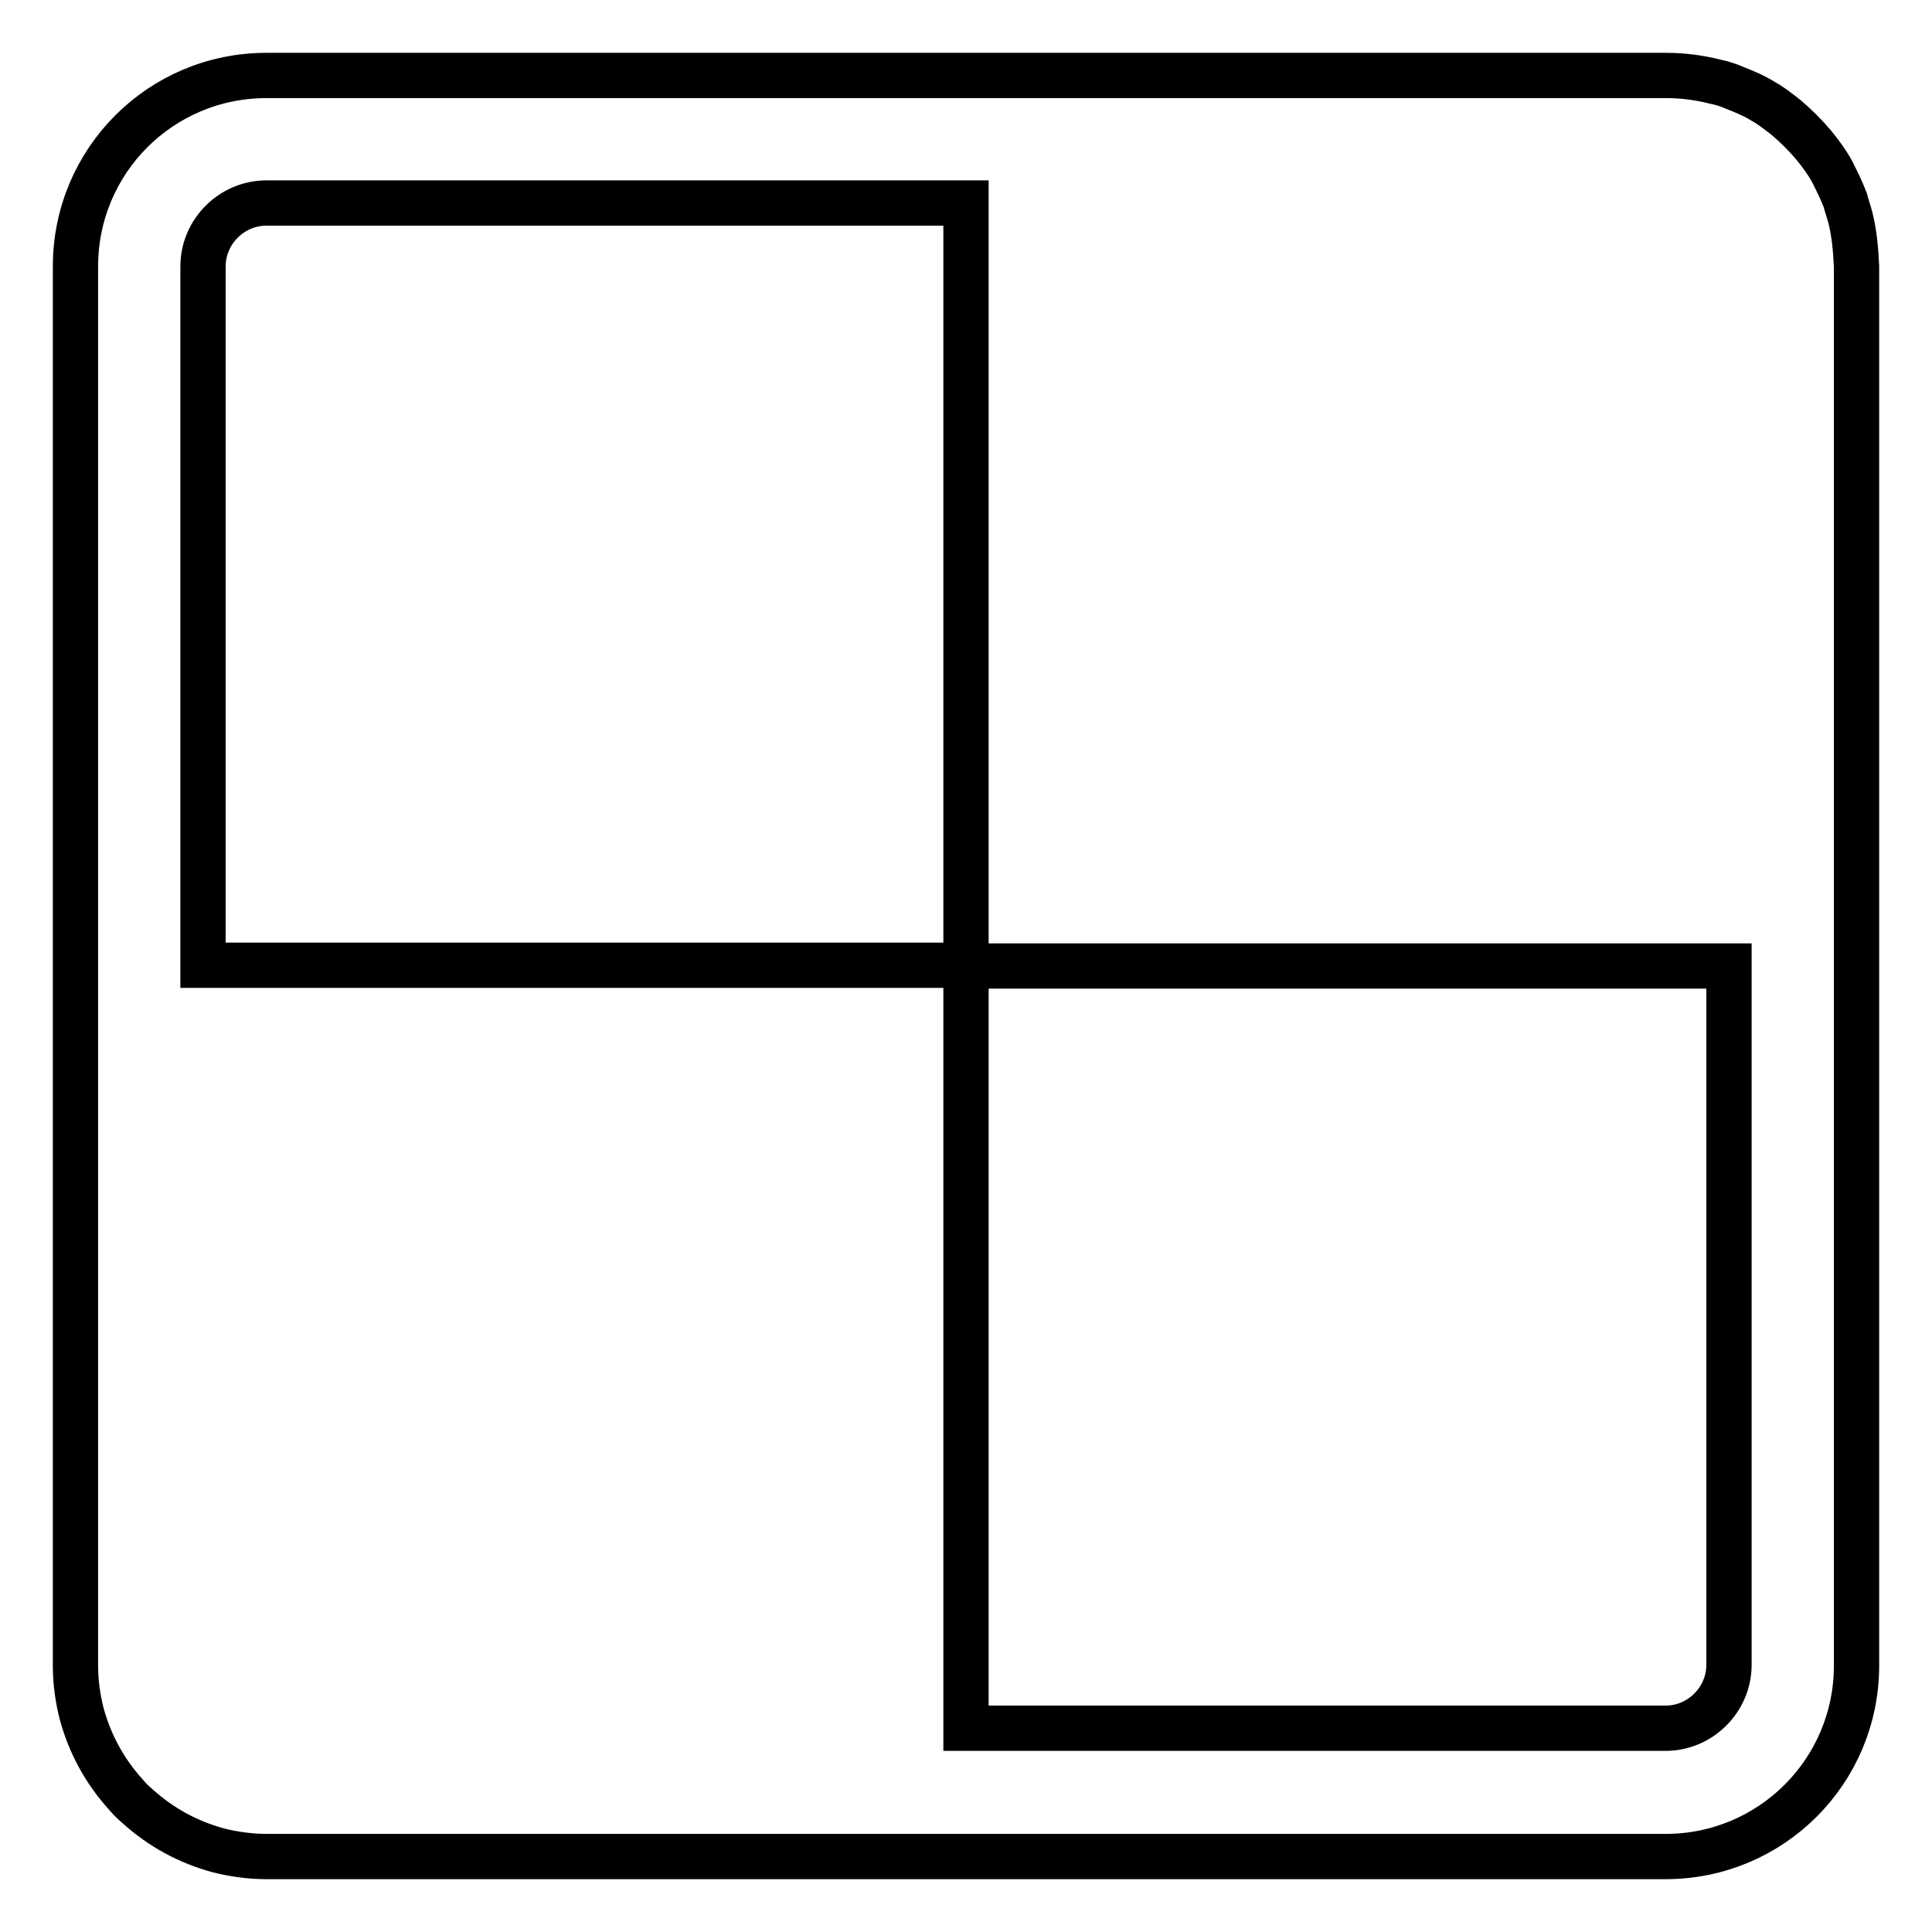 <?xml version="1.0" encoding="utf-8"?>
<!-- Svg Vector Icons : http://www.onlinewebfonts.com/icon -->
<!DOCTYPE svg PUBLIC "-//W3C//DTD SVG 1.1//EN" "http://www.w3.org/Graphics/SVG/1.1/DTD/svg11.dtd">
<svg version="1.1" xmlns="http://www.w3.org/2000/svg" xmlns:xlink="http://www.w3.org/1999/xlink" x="0px" y="0px" viewBox="0 0 256 256" enable-background="new 0 0 256 256" xml:space="preserve">
<g> <path stroke-width="6" fill-opacity="0" stroke="#000000"  d="M245.2,28.9c-0.2-0.8-0.5-1.6-0.7-2.4c-0.5-1.3-1.1-2.5-1.7-3.7c-0.7-1.3-1.6-2.5-2.5-3.6 c-1.1-1.3-2.3-2.5-3.6-3.6c-0.6-0.5-1.2-0.9-1.7-1.3c-0.7-0.5-1.4-0.9-2.1-1.3c-0.9-0.5-1.9-0.9-2.9-1.3c-0.9-0.4-1.8-0.7-2.8-0.9 c-2-0.5-4.2-0.8-6.3-0.8H35.3C21.3,10,10,21.3,10,35.3v185.4c0,2.2,0.3,4.3,0.8,6.3c1.1,4.1,3.1,7.7,5.8,10.7 c0.5,0.6,1.1,1.2,1.7,1.7c3,2.7,6.6,4.7,10.7,5.8c2,0.5,4.2,0.8,6.3,0.8h185.4c14,0,25.3-11.3,25.3-25.3V35.3 C245.9,33.1,245.7,30.9,245.2,28.9L245.2,28.9z M229.1,220.6c0,4.6-3.8,8.4-8.4,8.4H128V127.9H26.9V35.3c0-4.6,3.8-8.4,8.4-8.4H128 v101.1h101.1V220.6z"/></g>
</svg>